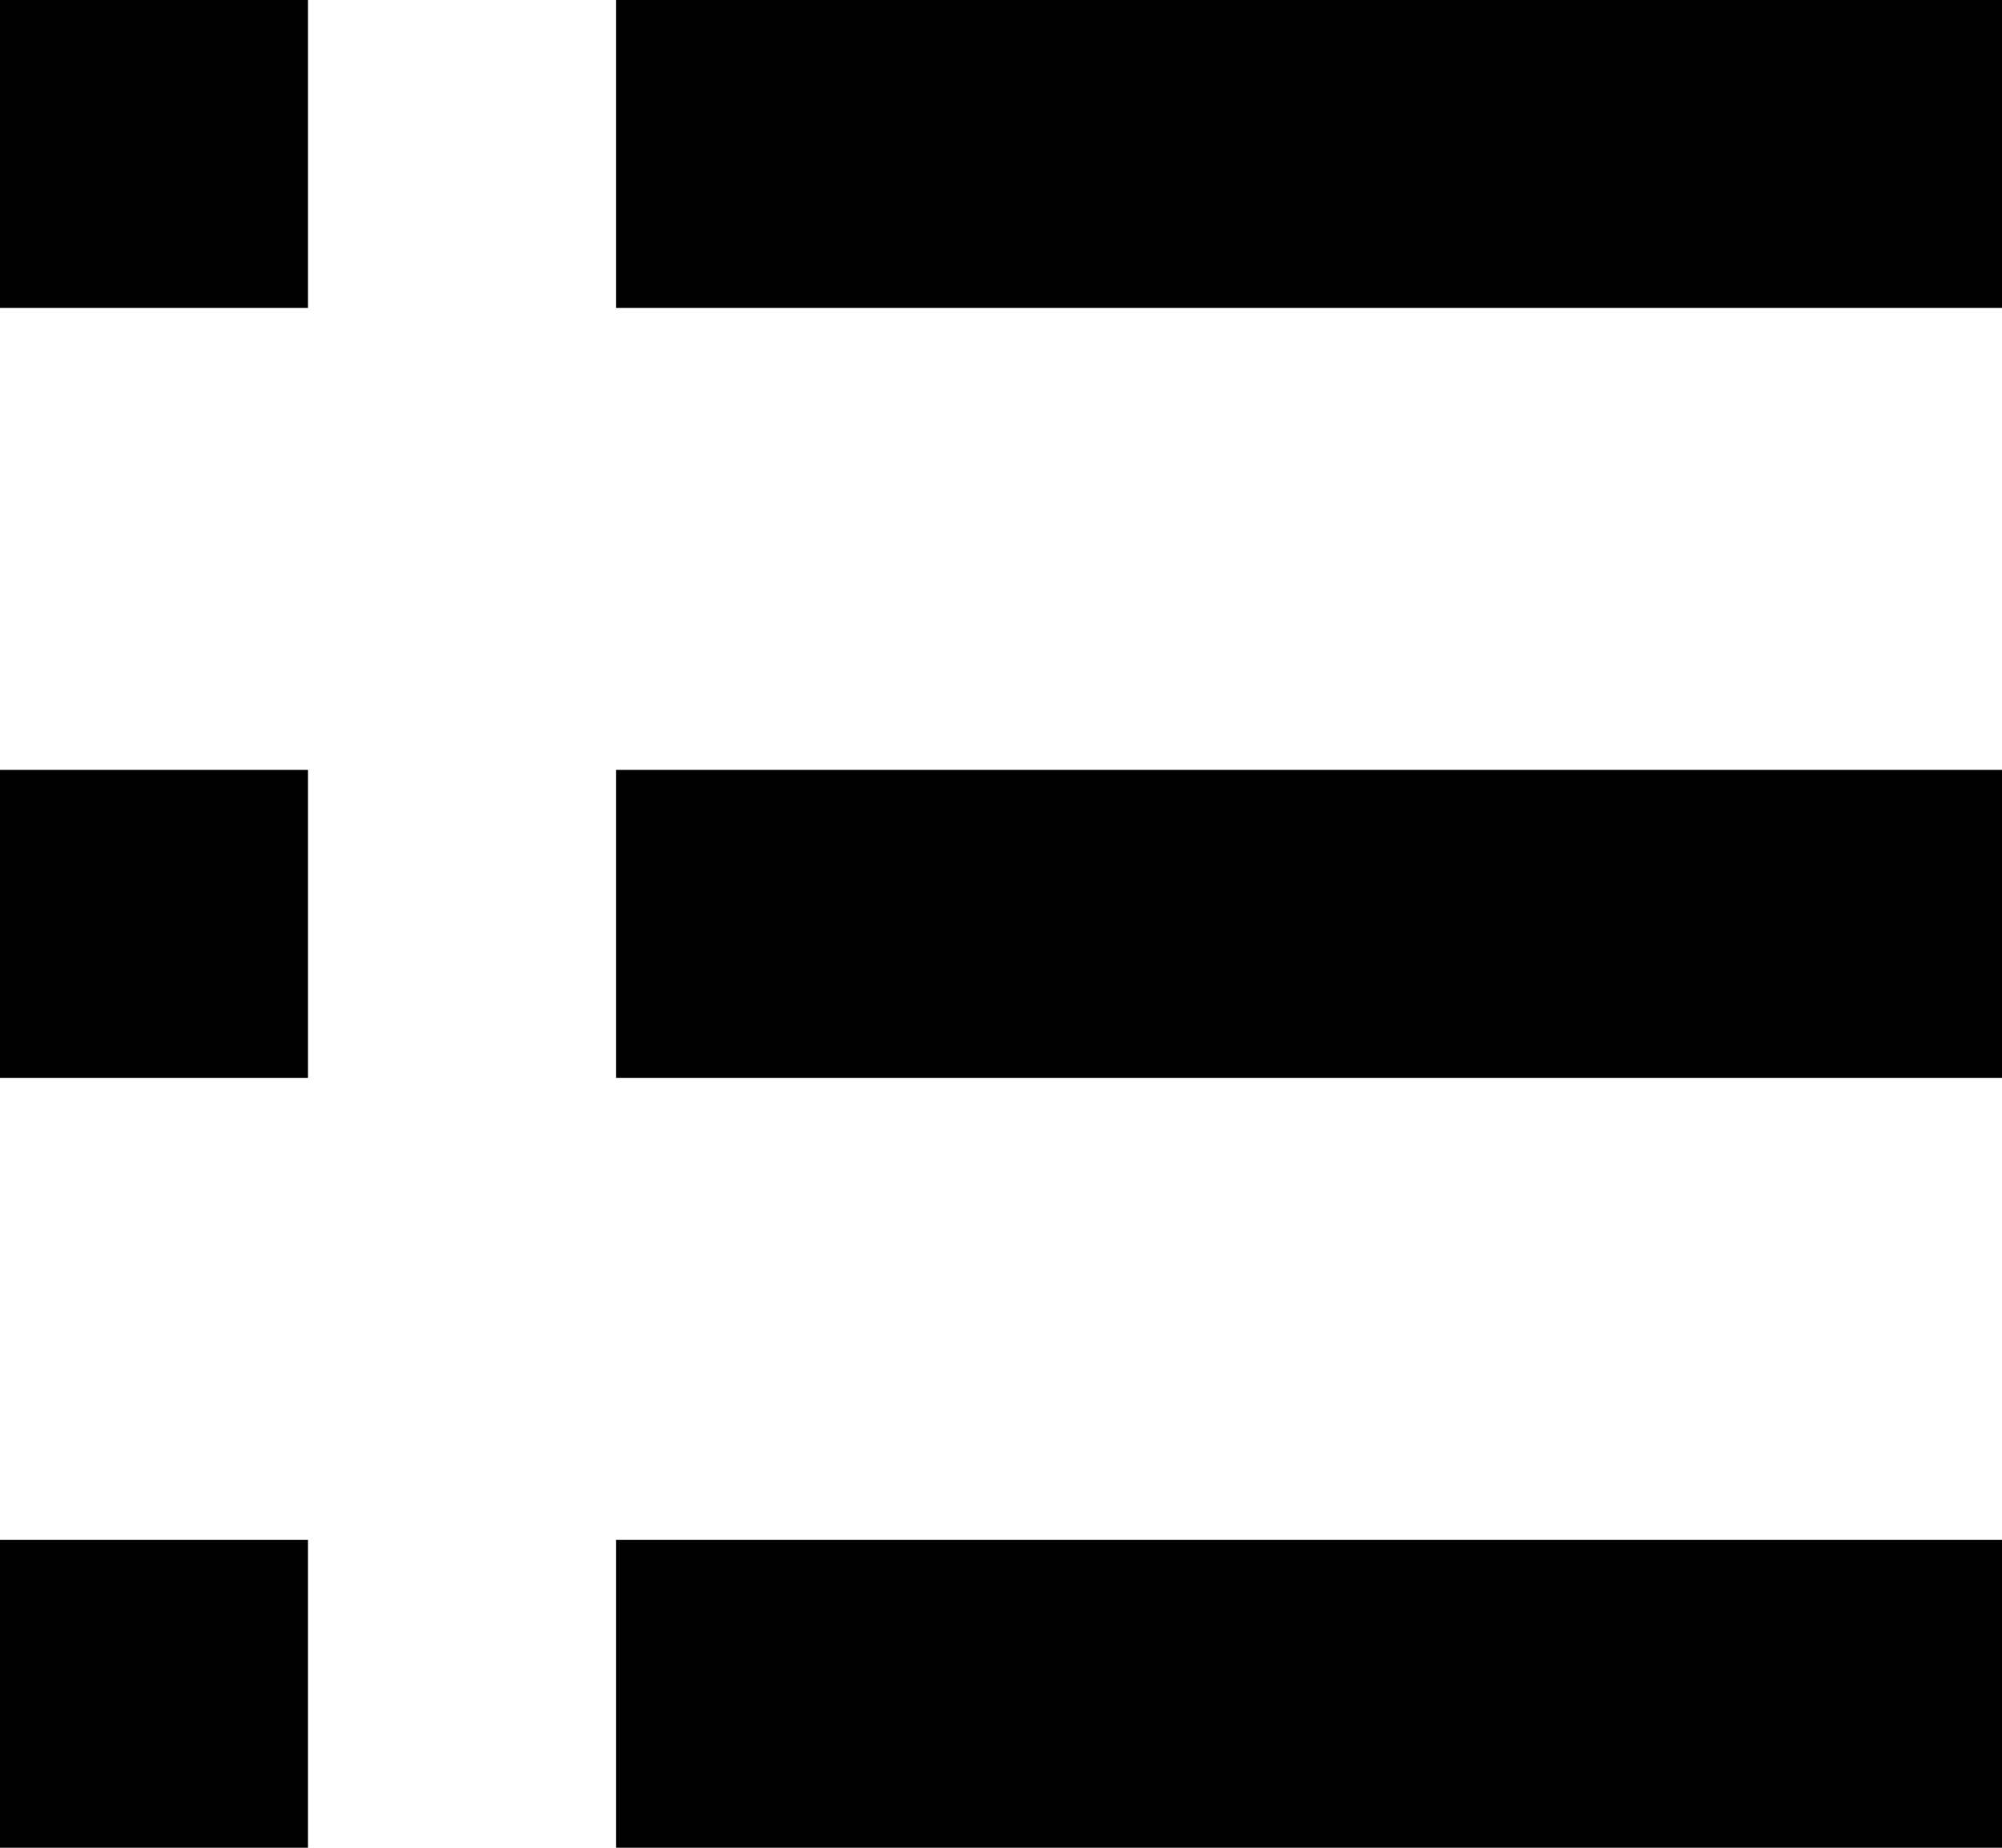 <?xml version="1.0" encoding="UTF-8"?>
<svg version="1.1" viewBox="0 0 13 12" xmlns="http://www.w3.org/2000/svg">
 <g fill="none" fill-rule="evenodd">
  <g fill="#000">
   <rect width="2" height="2"/>
   <rect x="4" width="9" height="2"/>
   <g transform="translate(0 5)">
    <rect width="2" height="2"/>
    <rect x="4" width="9" height="2"/>
   </g>
   <g transform="translate(0 10)">
    <rect width="2" height="2"/>
    <rect x="4" width="9" height="2"/>
   </g>
  </g>
 </g>
</svg>
